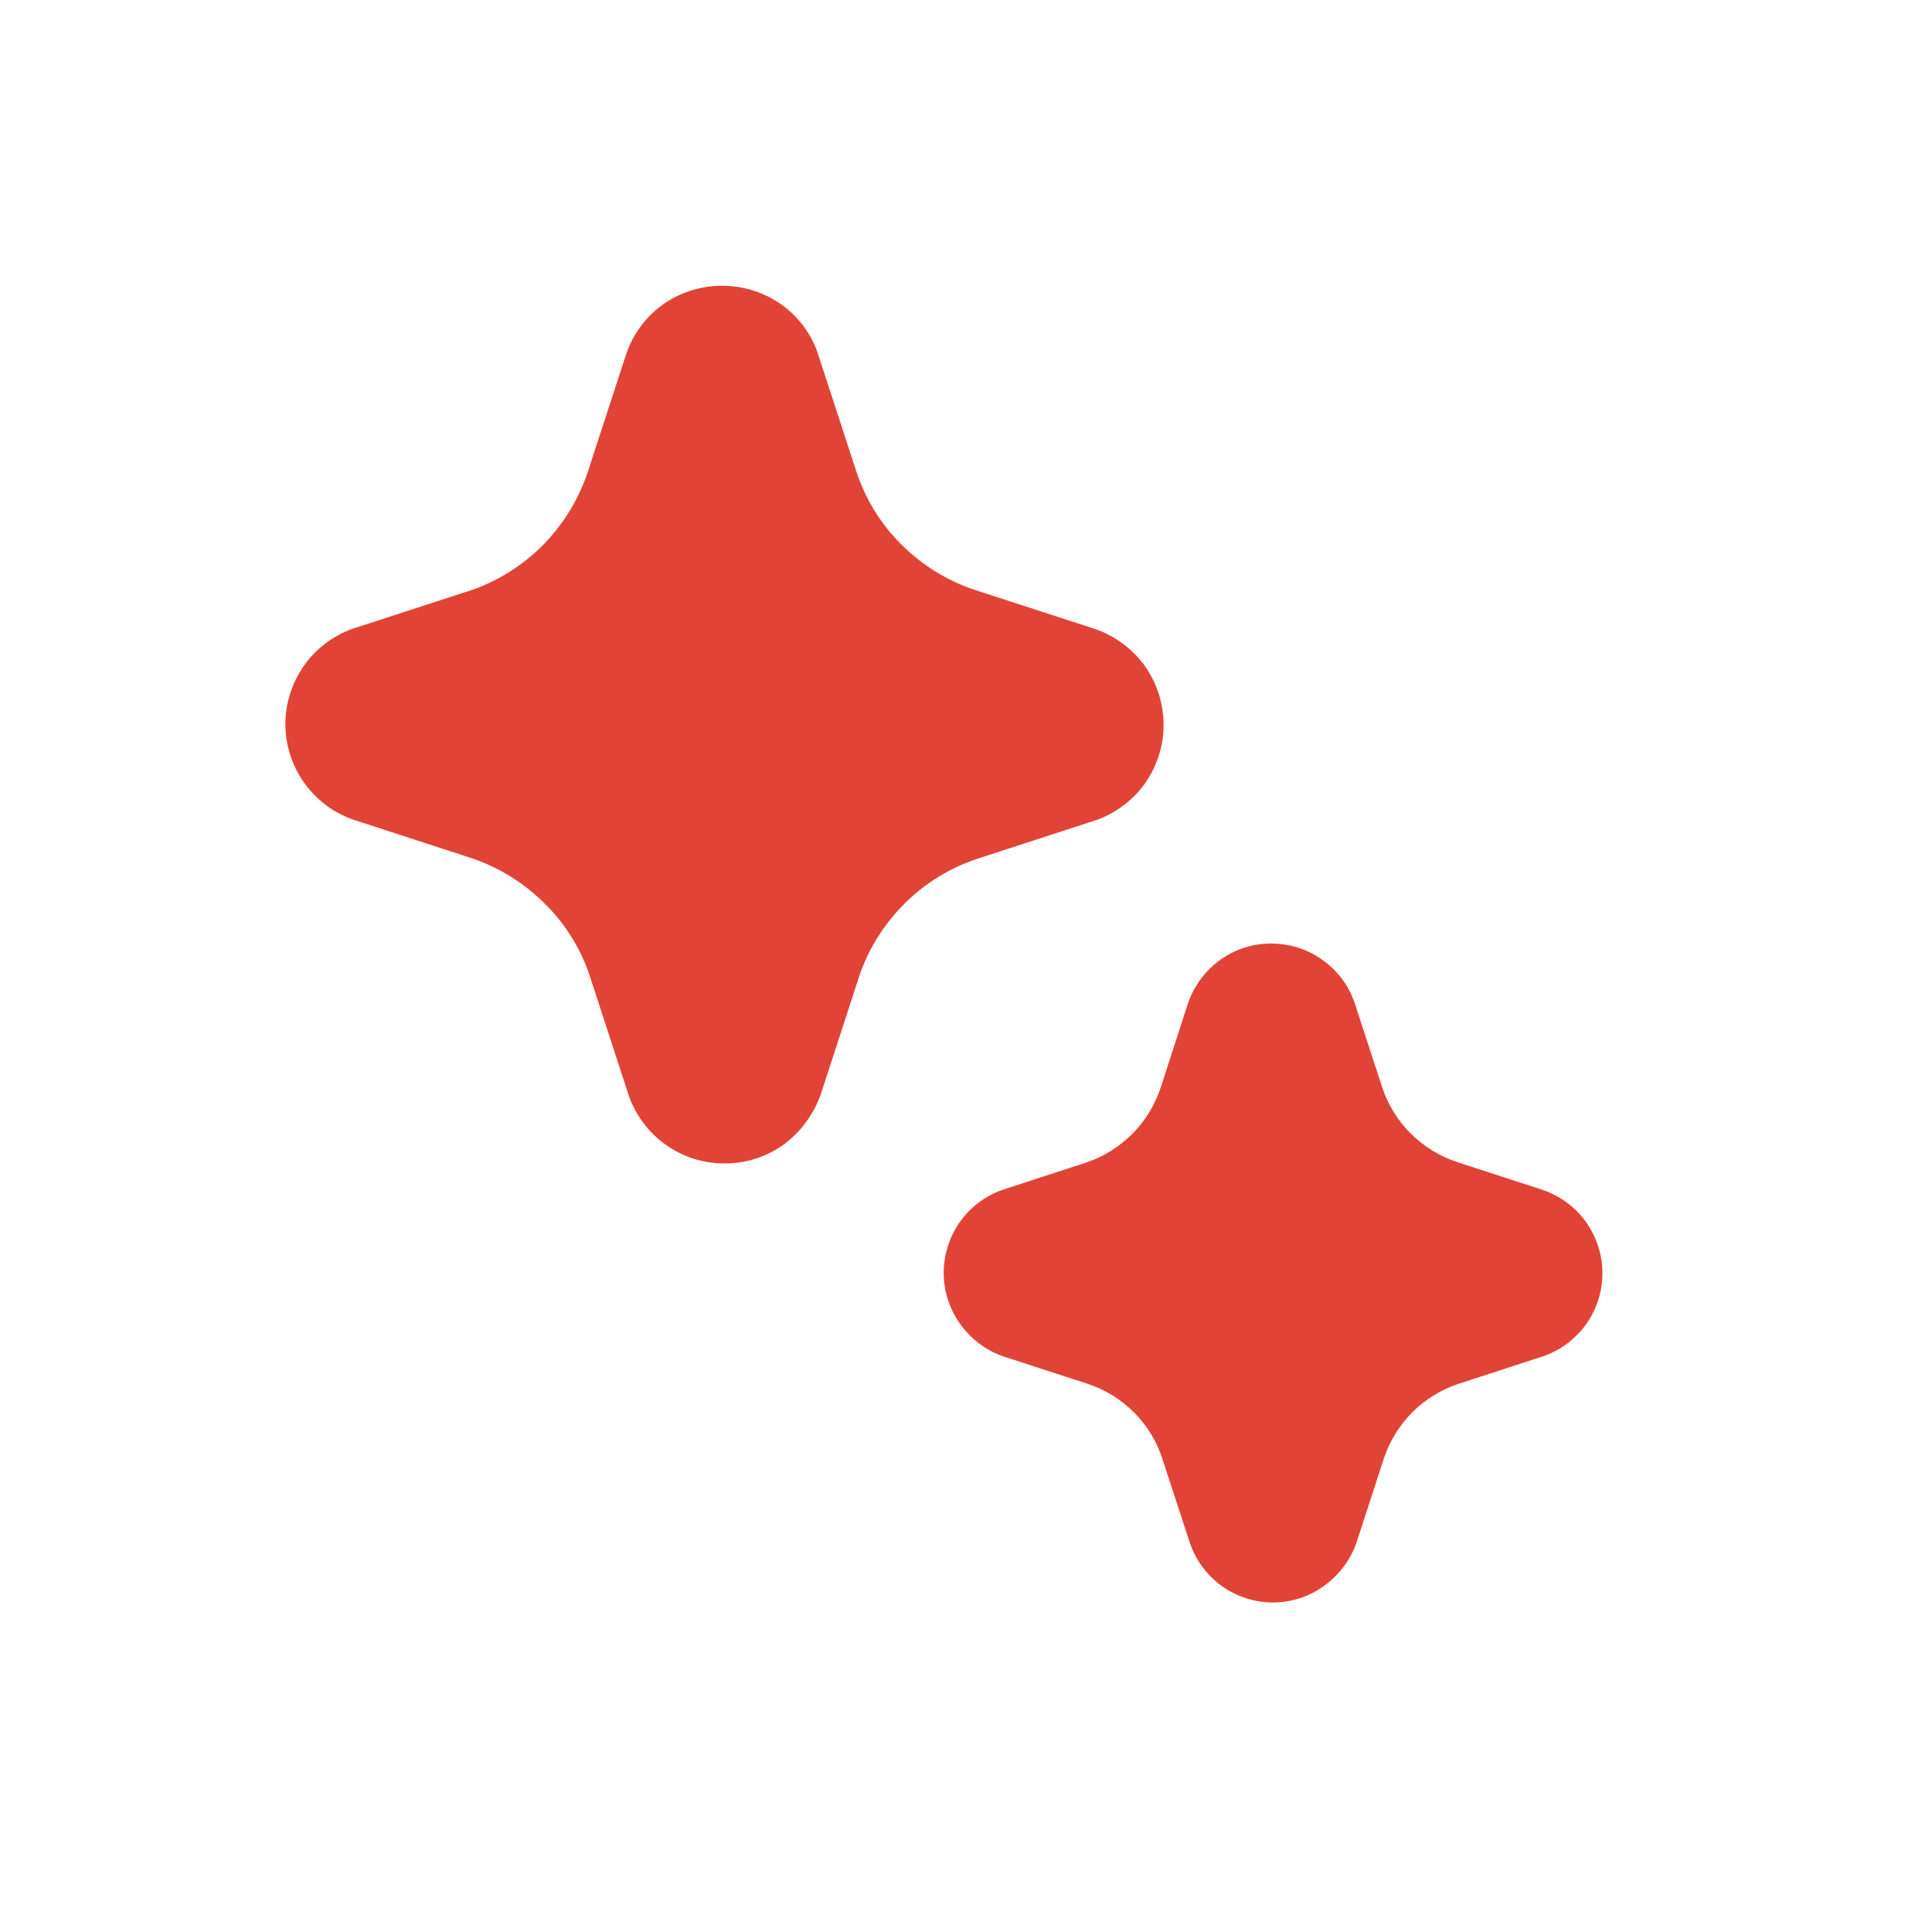 <svg width="11" height="11" viewBox="0 0 11 11" fill="none" xmlns="http://www.w3.org/2000/svg">
<path d="M3.791 6.518C3.888 6.587 4.005 6.625 4.125 6.624C4.245 6.625 4.362 6.588 4.46 6.518C4.558 6.446 4.632 6.346 4.673 6.231L4.89 5.564C4.942 5.407 5.031 5.264 5.148 5.147C5.264 5.03 5.407 4.942 5.563 4.89L6.242 4.669C6.354 4.629 6.451 4.556 6.52 4.459C6.588 4.362 6.625 4.246 6.625 4.127C6.625 4.008 6.588 3.892 6.52 3.794C6.446 3.691 6.34 3.614 6.219 3.576L5.551 3.359C5.394 3.307 5.251 3.219 5.134 3.102C5.016 2.986 4.928 2.843 4.876 2.686L4.655 2.008C4.616 1.896 4.542 1.799 4.445 1.731C4.347 1.663 4.231 1.627 4.112 1.627C3.993 1.627 3.876 1.663 3.778 1.731C3.679 1.801 3.604 1.901 3.565 2.017L3.343 2.698C3.29 2.851 3.204 2.989 3.091 3.104C2.977 3.218 2.839 3.306 2.687 3.359L2.01 3.579C1.896 3.619 1.799 3.693 1.73 3.791C1.661 3.89 1.624 4.007 1.625 4.127C1.626 4.247 1.664 4.364 1.735 4.461C1.805 4.558 1.904 4.631 2.018 4.669L2.685 4.886C2.842 4.939 2.985 5.028 3.103 5.146C3.134 5.177 3.164 5.21 3.192 5.246C3.266 5.341 3.323 5.448 3.36 5.563L3.58 6.238C3.62 6.351 3.693 6.449 3.791 6.518ZM6.959 9.032C7.044 9.092 7.145 9.124 7.25 9.124C7.353 9.123 7.453 9.091 7.536 9.031C7.624 8.969 7.689 8.882 7.724 8.781L7.879 8.304C7.912 8.205 7.968 8.115 8.041 8.041C8.115 7.967 8.205 7.912 8.304 7.879L8.786 7.722C8.885 7.688 8.97 7.624 9.031 7.539C9.077 7.474 9.107 7.4 9.118 7.322C9.13 7.244 9.123 7.164 9.097 7.089C9.072 7.014 9.029 6.946 8.973 6.891C8.916 6.836 8.848 6.795 8.772 6.771L8.295 6.616C8.196 6.583 8.106 6.527 8.032 6.454C7.958 6.38 7.903 6.291 7.87 6.192L7.712 5.708C7.678 5.61 7.614 5.525 7.529 5.465C7.465 5.419 7.392 5.389 7.314 5.378C7.237 5.366 7.157 5.372 7.083 5.396C7.008 5.421 6.941 5.462 6.885 5.518C6.83 5.573 6.788 5.641 6.763 5.715L6.609 6.191C6.576 6.29 6.522 6.38 6.449 6.454C6.377 6.526 6.29 6.582 6.194 6.616L5.709 6.774C5.636 6.799 5.569 6.842 5.515 6.897C5.461 6.953 5.42 7.021 5.397 7.095C5.373 7.169 5.367 7.247 5.379 7.324C5.391 7.401 5.421 7.474 5.466 7.537C5.528 7.624 5.615 7.69 5.716 7.724L6.193 7.879C6.293 7.912 6.383 7.968 6.457 8.042C6.531 8.116 6.586 8.206 6.618 8.306L6.776 8.789C6.811 8.887 6.874 8.972 6.959 9.032Z" fill="#E14337"/>
</svg>
